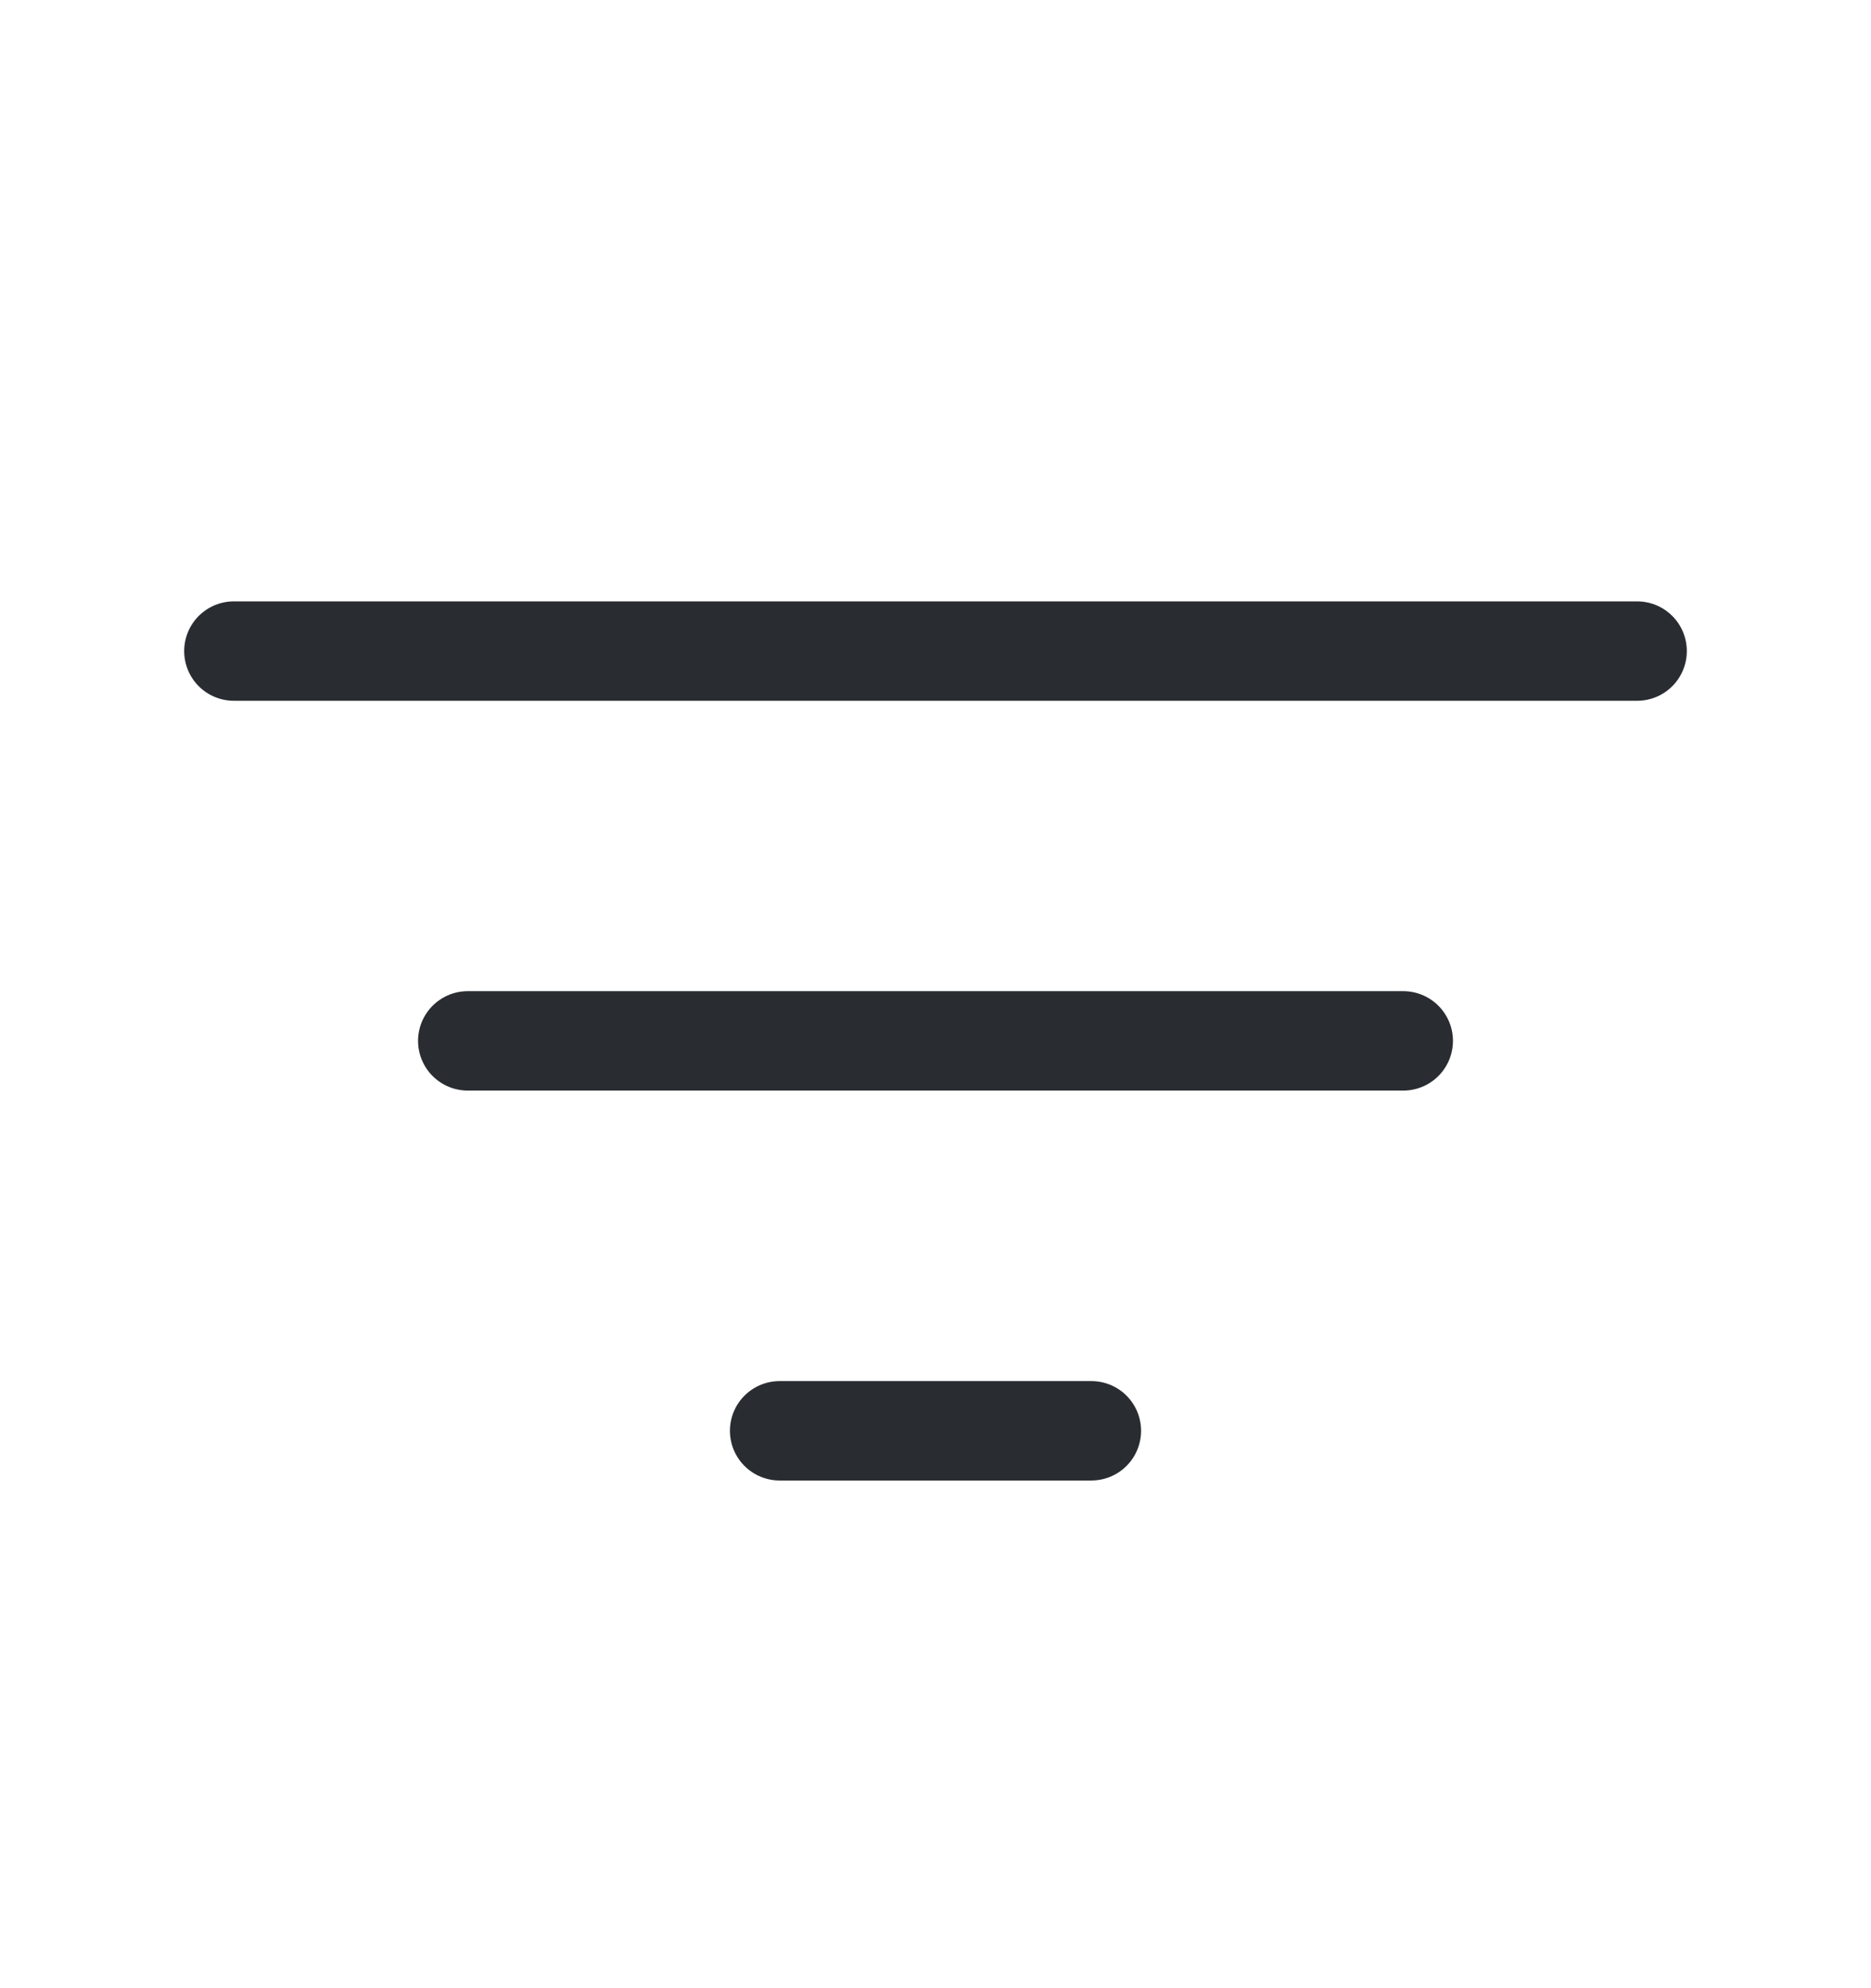 <svg width="16" height="17" viewBox="0 0 16 17" fill="none" xmlns="http://www.w3.org/2000/svg">
<path d="M2 5.567H14" stroke="#292D32" stroke-width="0.85" stroke-linecap="round"/>
<path d="M4 8.9H12" stroke="#292D32" stroke-width="0.85" stroke-linecap="round"/>
<path d="M6.667 12.234H9.333" stroke="#292D32" stroke-width="0.85" stroke-linecap="round"/>
</svg>
